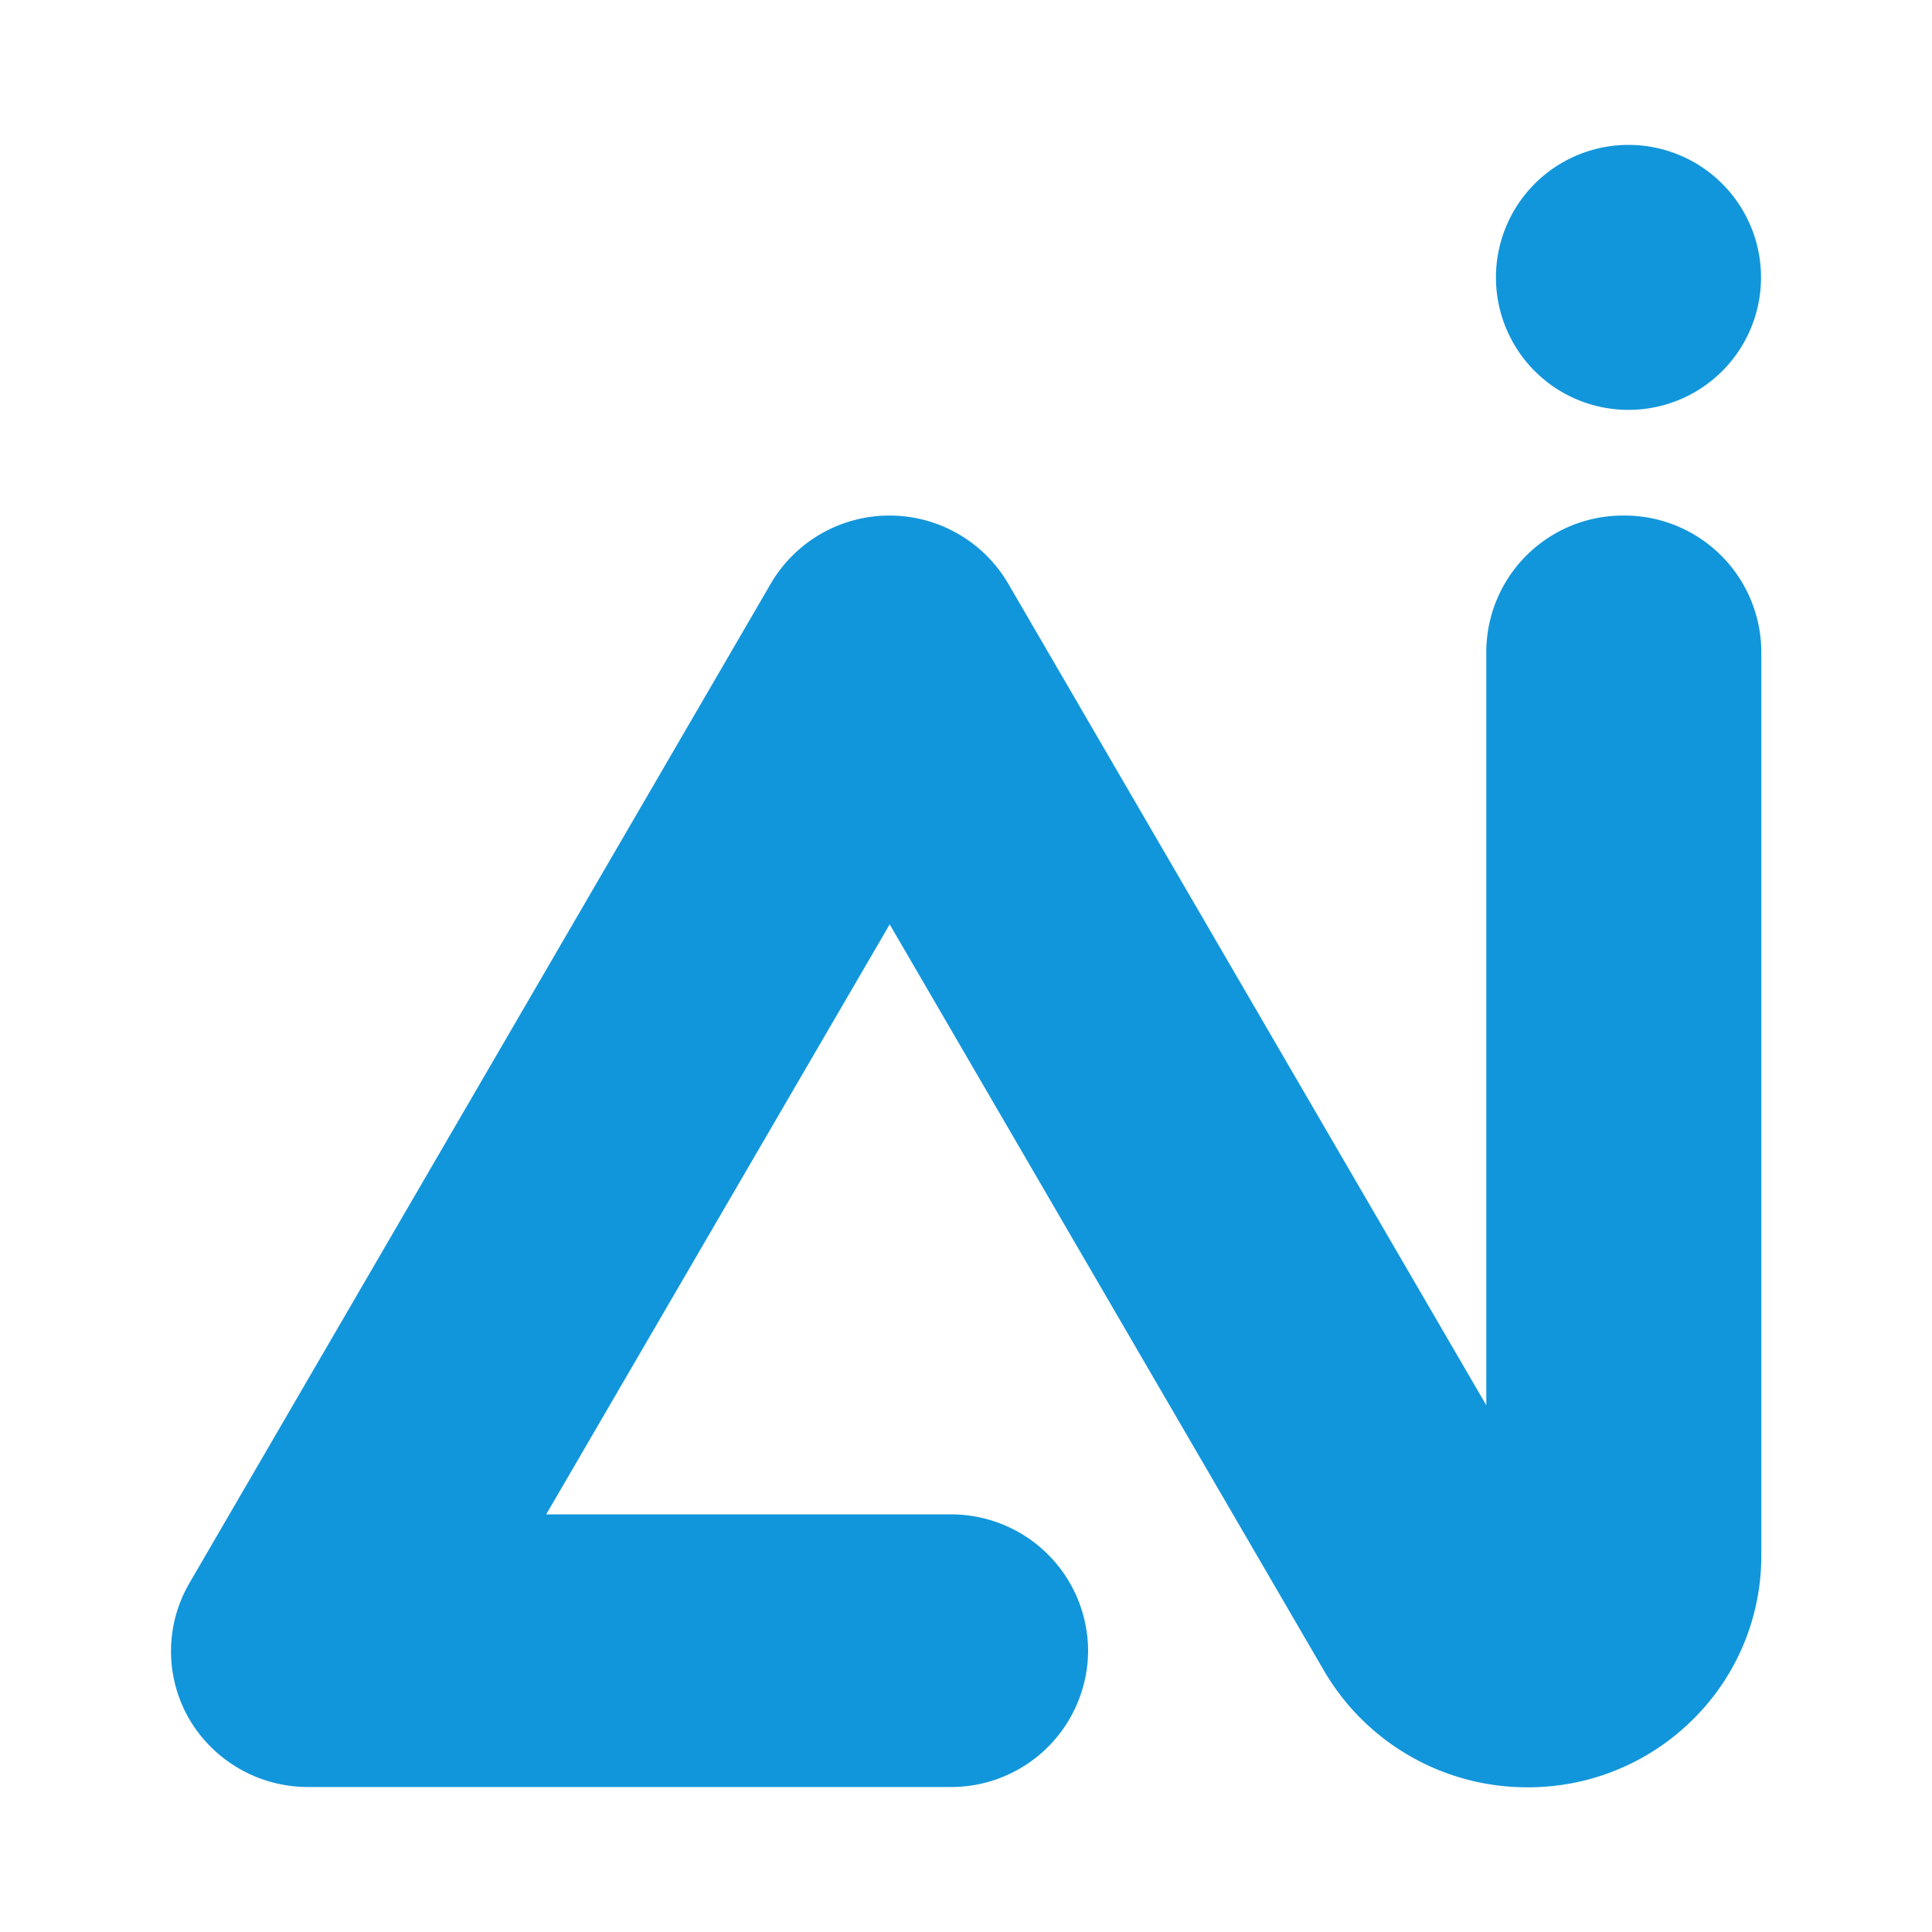 <?xml version="1.0" standalone="no"?><!DOCTYPE svg PUBLIC "-//W3C//DTD SVG 1.1//EN" "http://www.w3.org/Graphics/SVG/1.1/DTD/svg11.dtd"><svg t="1748424990503" class="icon" viewBox="0 0 1024 1024" version="1.1" xmlns="http://www.w3.org/2000/svg" p-id="10357" xmlns:xlink="http://www.w3.org/1999/xlink" width="200" height="200"><path d="M860.518 273.254a72.448 72.448 0 0 0-72.755 72.192v399.36l-253.235-435.2a72.806 72.806 0 0 0-62.976-36.352 72.806 72.806 0 0 0-63.027 36.096L100.403 839.066a71.68 71.68 0 0 0 0 72.243 72.909 72.909 0 0 0 63.027 35.84h340.48a72.55 72.55 0 0 0 72.806-72.243 72.55 72.55 0 0 0-72.806-72.243H289.485L471.552 489.933l230.4 395.93a124.57 124.57 0 0 0 107.52 61.44 123.75 123.75 0 0 0 87.706-35.84 121.856 121.856 0 0 0 36.352-87.04V345.446a72.499 72.499 0 0 0-72.806-72.192M863.13 76.8a70.246 70.246 0 0 0-70.246 70.246 70.195 70.195 0 0 0 70.246 70.195 70.195 70.195 0 0 0 70.246-70.4A70.246 70.246 0 0 0 863.13 76.8z" p-id="10358" fill="#1296db"></path></svg>